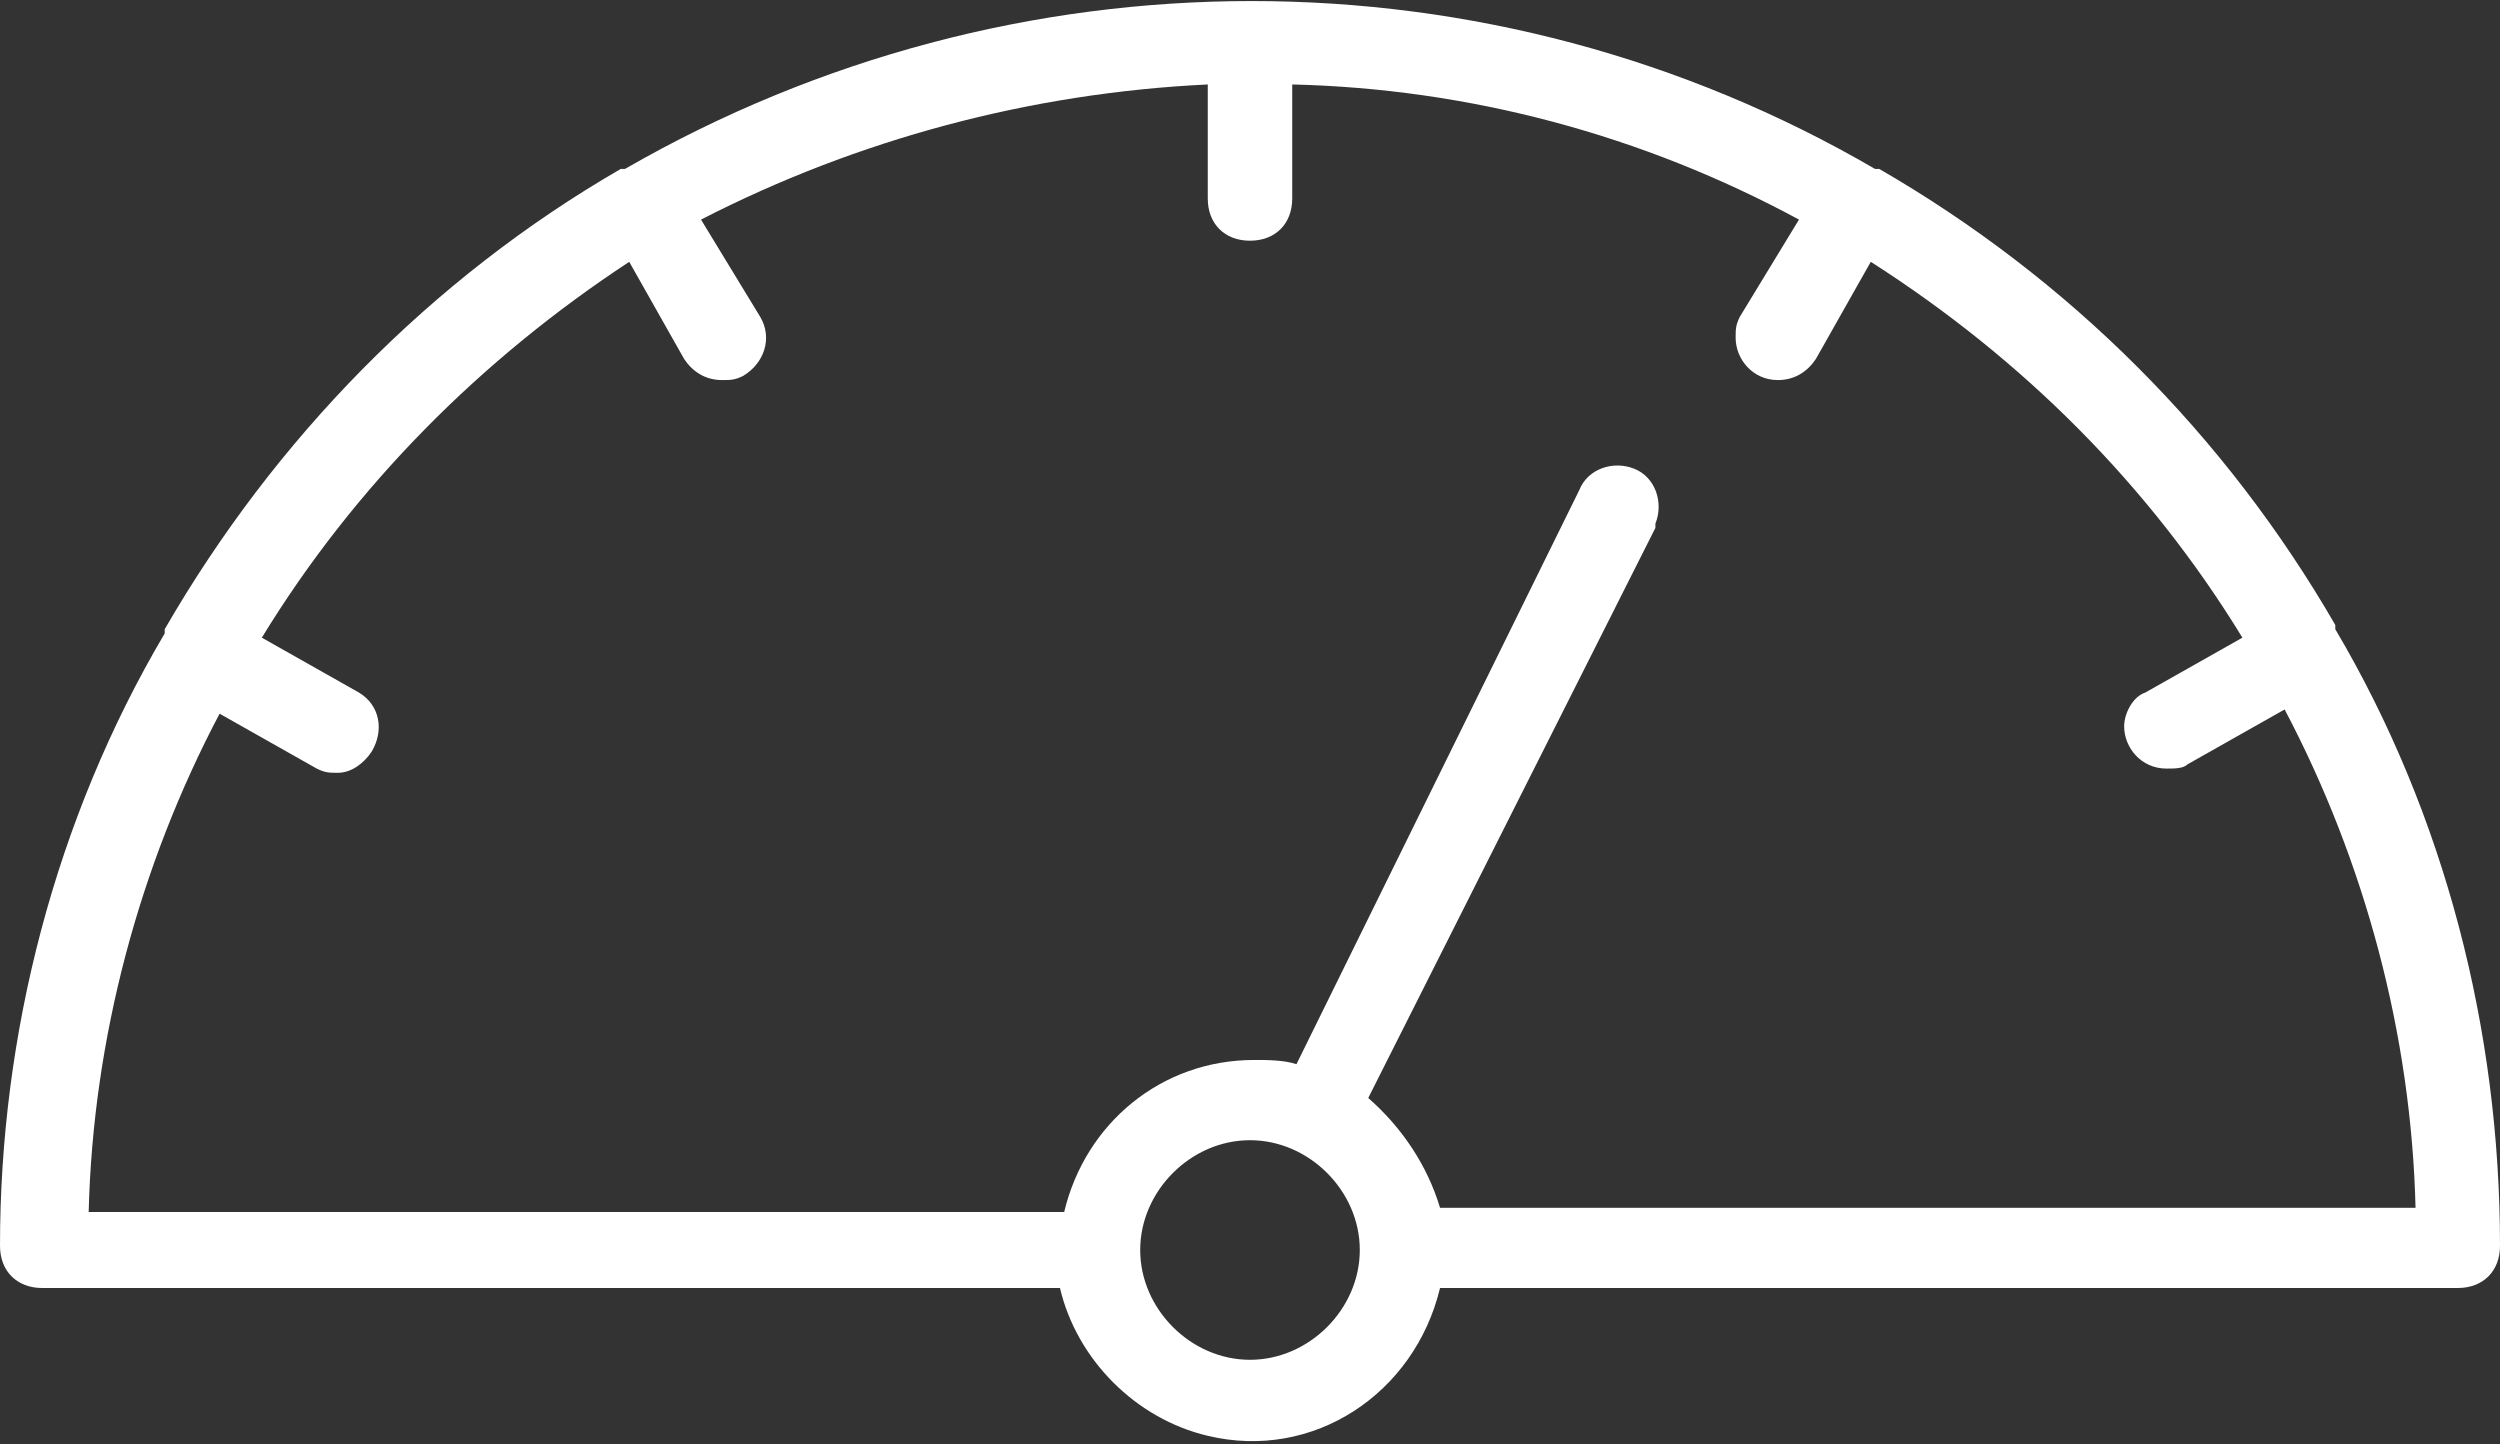 <?xml version="1.0" encoding="utf-8"?>
<!-- Generator: Adobe Illustrator 23.0.0, SVG Export Plug-In . SVG Version: 6.00 Build 0)  -->
<svg version="1.1" id="Слой_1" xmlns="http://www.w3.org/2000/svg" xmlns:xlink="http://www.w3.org/1999/xlink" x="0px" y="0px"
	 viewBox="0 0 59.2 34.2" style="enable-background:new 0 0 59.2 34.2;" xml:space="preserve" fill="#fff">
<rect x="0" y="0" width="59.2" height="34.2" fill="#333333" stroke="none"/>
<title>speed, speedometer</title>
<g>
	<path d="M3.9,15C3.9,15,3.9,14.9,3.9,15c0-0.1,0-0.1,0-0.1C6.5,10.4,10.2,6.6,14.7,4c0,0,0,0,0,0h0.1C24-1.3,35.3-1.3,44.4,4h0.1
		c0,0,0,0,0,0c4.5,2.6,8.2,6.3,10.8,10.8v0c0,0,0,0,0,0.1c2.6,4.4,3.9,9.5,3.9,14.6c0,0.6-0.4,1-1,1H34.1c-0.6,2.5-3,4.1-5.5,3.5
		c-1.7-0.4-3.1-1.8-3.5-3.5H1c-0.6,0-1-0.4-1-1C0,24.5,1.3,19.4,3.9,15z M44.3,6.2L43,8.5C42.8,8.8,42.5,9,42.1,9c-0.6,0-1-0.5-1-1
		c0-0.2,0-0.3,0.1-0.5l1.4-2.3c-3.7-2-7.8-3.1-12-3.2v2.7c0,0.6-0.4,1-1,1s-1-0.4-1-1V2c-4.2,0.2-8.3,1.3-12,3.2L18,7.5
		c0.3,0.5,0.1,1.1-0.4,1.4C17.4,9,17.3,9,17.1,9c-0.4,0-0.7-0.2-0.9-0.5l-1.3-2.3c-3.5,2.3-6.5,5.3-8.7,8.9l2.3,1.3
		c0.5,0.3,0.6,0.9,0.3,1.4c-0.2,0.3-0.5,0.5-0.8,0.5c-0.2,0-0.3,0-0.5-0.1l-2.3-1.3c-1.9,3.6-3,7.7-3.1,11.8h23.1
		c0.5-2.1,2.3-3.6,4.5-3.6c0.3,0,0.7,0,1,0.1l6.7-13.6c0.2-0.5,0.8-0.7,1.3-0.5c0.5,0.2,0.7,0.8,0.5,1.3c0,0,0,0,0,0.1L32.4,26
		c0.8,0.7,1.4,1.6,1.7,2.6h23.1c-0.1-4.1-1.2-8.2-3.1-11.8l-2.3,1.3c-0.1,0.1-0.3,0.1-0.5,0.1c-0.6,0-1-0.5-1-1
		c0-0.3,0.2-0.7,0.5-0.8l2.3-1.3C50.9,11.5,47.9,8.5,44.3,6.2z M29.6,32.2c1.4,0,2.6-1.2,2.6-2.6c0,0,0,0,0,0l0,0
		c0-1.4-1.2-2.6-2.6-2.6S27,28.2,27,29.6l0,0C27,31,28.2,32.2,29.6,32.2C29.6,32.2,29.6,32.2,29.6,32.2z"/>
</g>
</svg>
